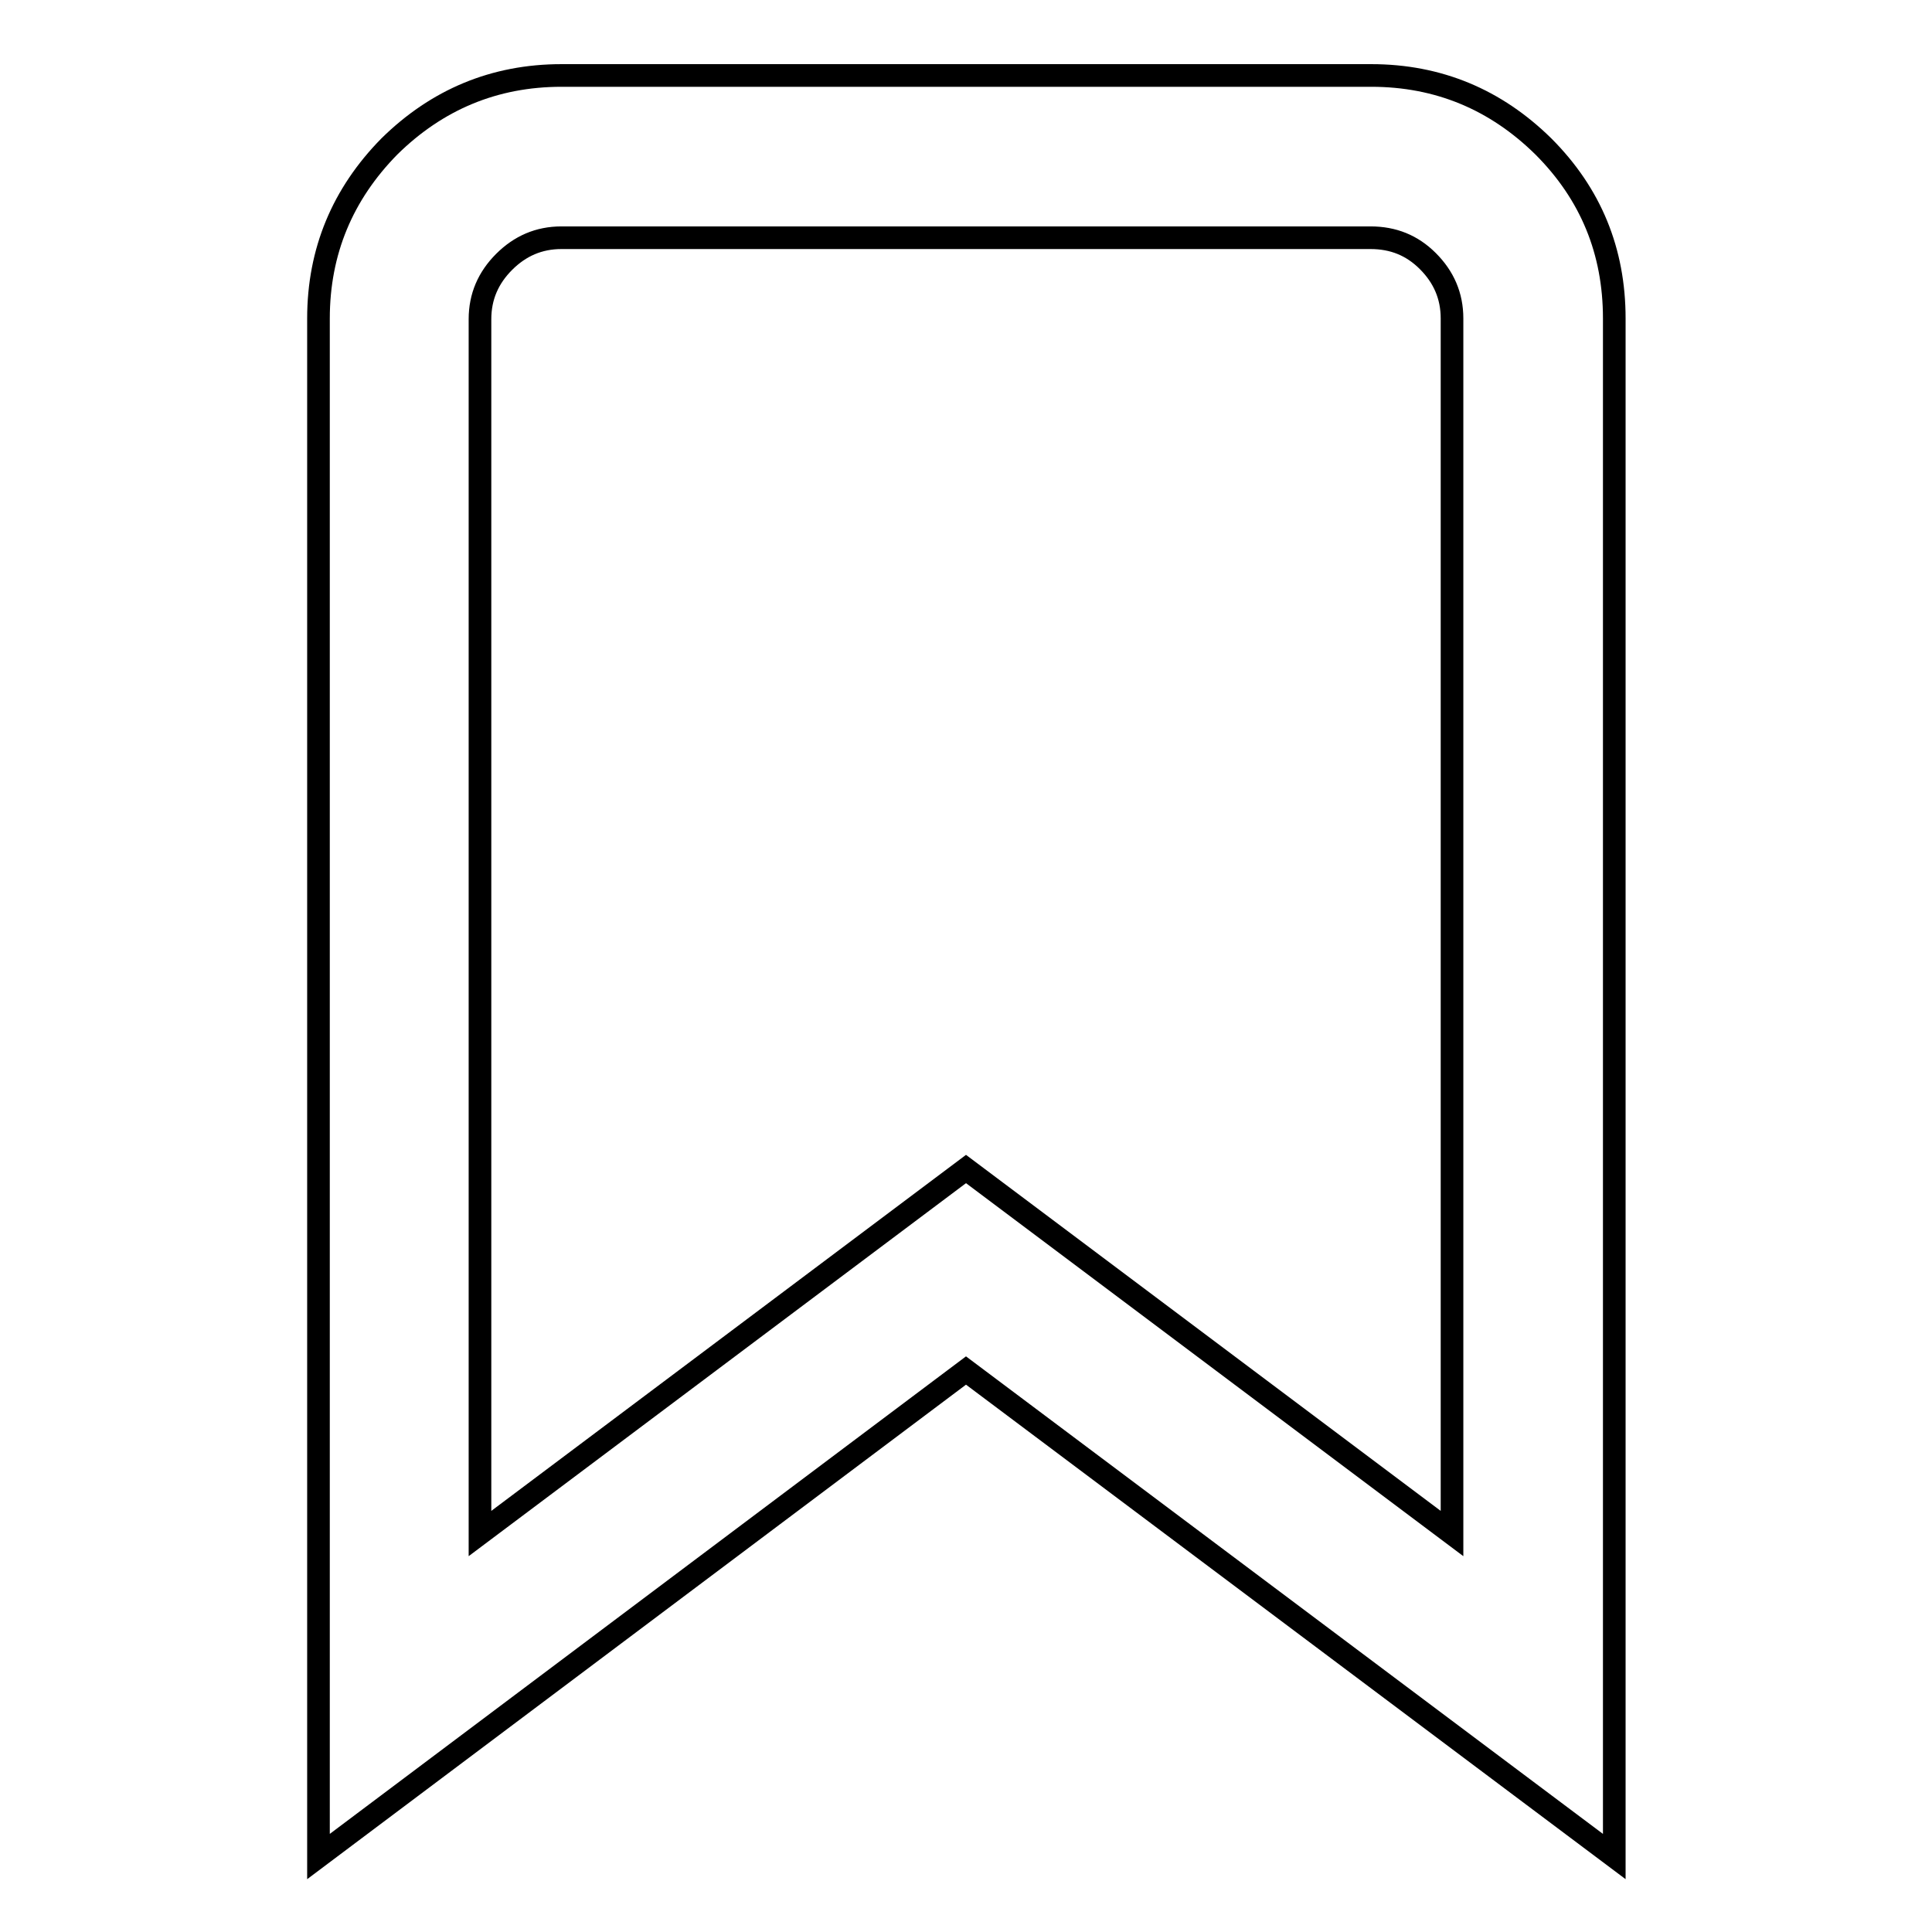 <?xml version="1.0" encoding="utf-8"?>
<!-- Svg Vector Icons : http://www.onlinewebfonts.com/icon -->
<!DOCTYPE svg PUBLIC "-//W3C//DTD SVG 1.1//EN" "http://www.w3.org/Graphics/SVG/1.1/DTD/svg11.dtd">
<svg version="1.1" xmlns="http://www.w3.org/2000/svg" xmlns:xlink="http://www.w3.org/1999/xlink" x="0px" y="0px" viewBox="0 0 256 256" enable-background="new 0 0 256 256" xml:space="preserve">
<g><g><path stroke-width="3" fill-opacity="0" stroke="#000000"  d="M74.4,10h107.3c8.9,0,16.5,3.2,22.8,9.4c6.3,6.3,9.4,13.9,9.4,22.8V246L128,181.6L42.2,246V42.2c0-8.9,3.2-16.5,9.4-22.8C57.9,13.2,65.5,10,74.4,10L74.4,10z M181.6,31.5H74.4c-3,0-5.5,1.1-7.6,3.2c-2.1,2.1-3.2,4.6-3.2,7.6v160.9l64.4-48.3l64.4,48.3V42.2c0-3-1.1-5.5-3.2-7.6C187.1,32.5,184.6,31.5,181.6,31.5L181.6,31.5z"/></g></g>
</svg>